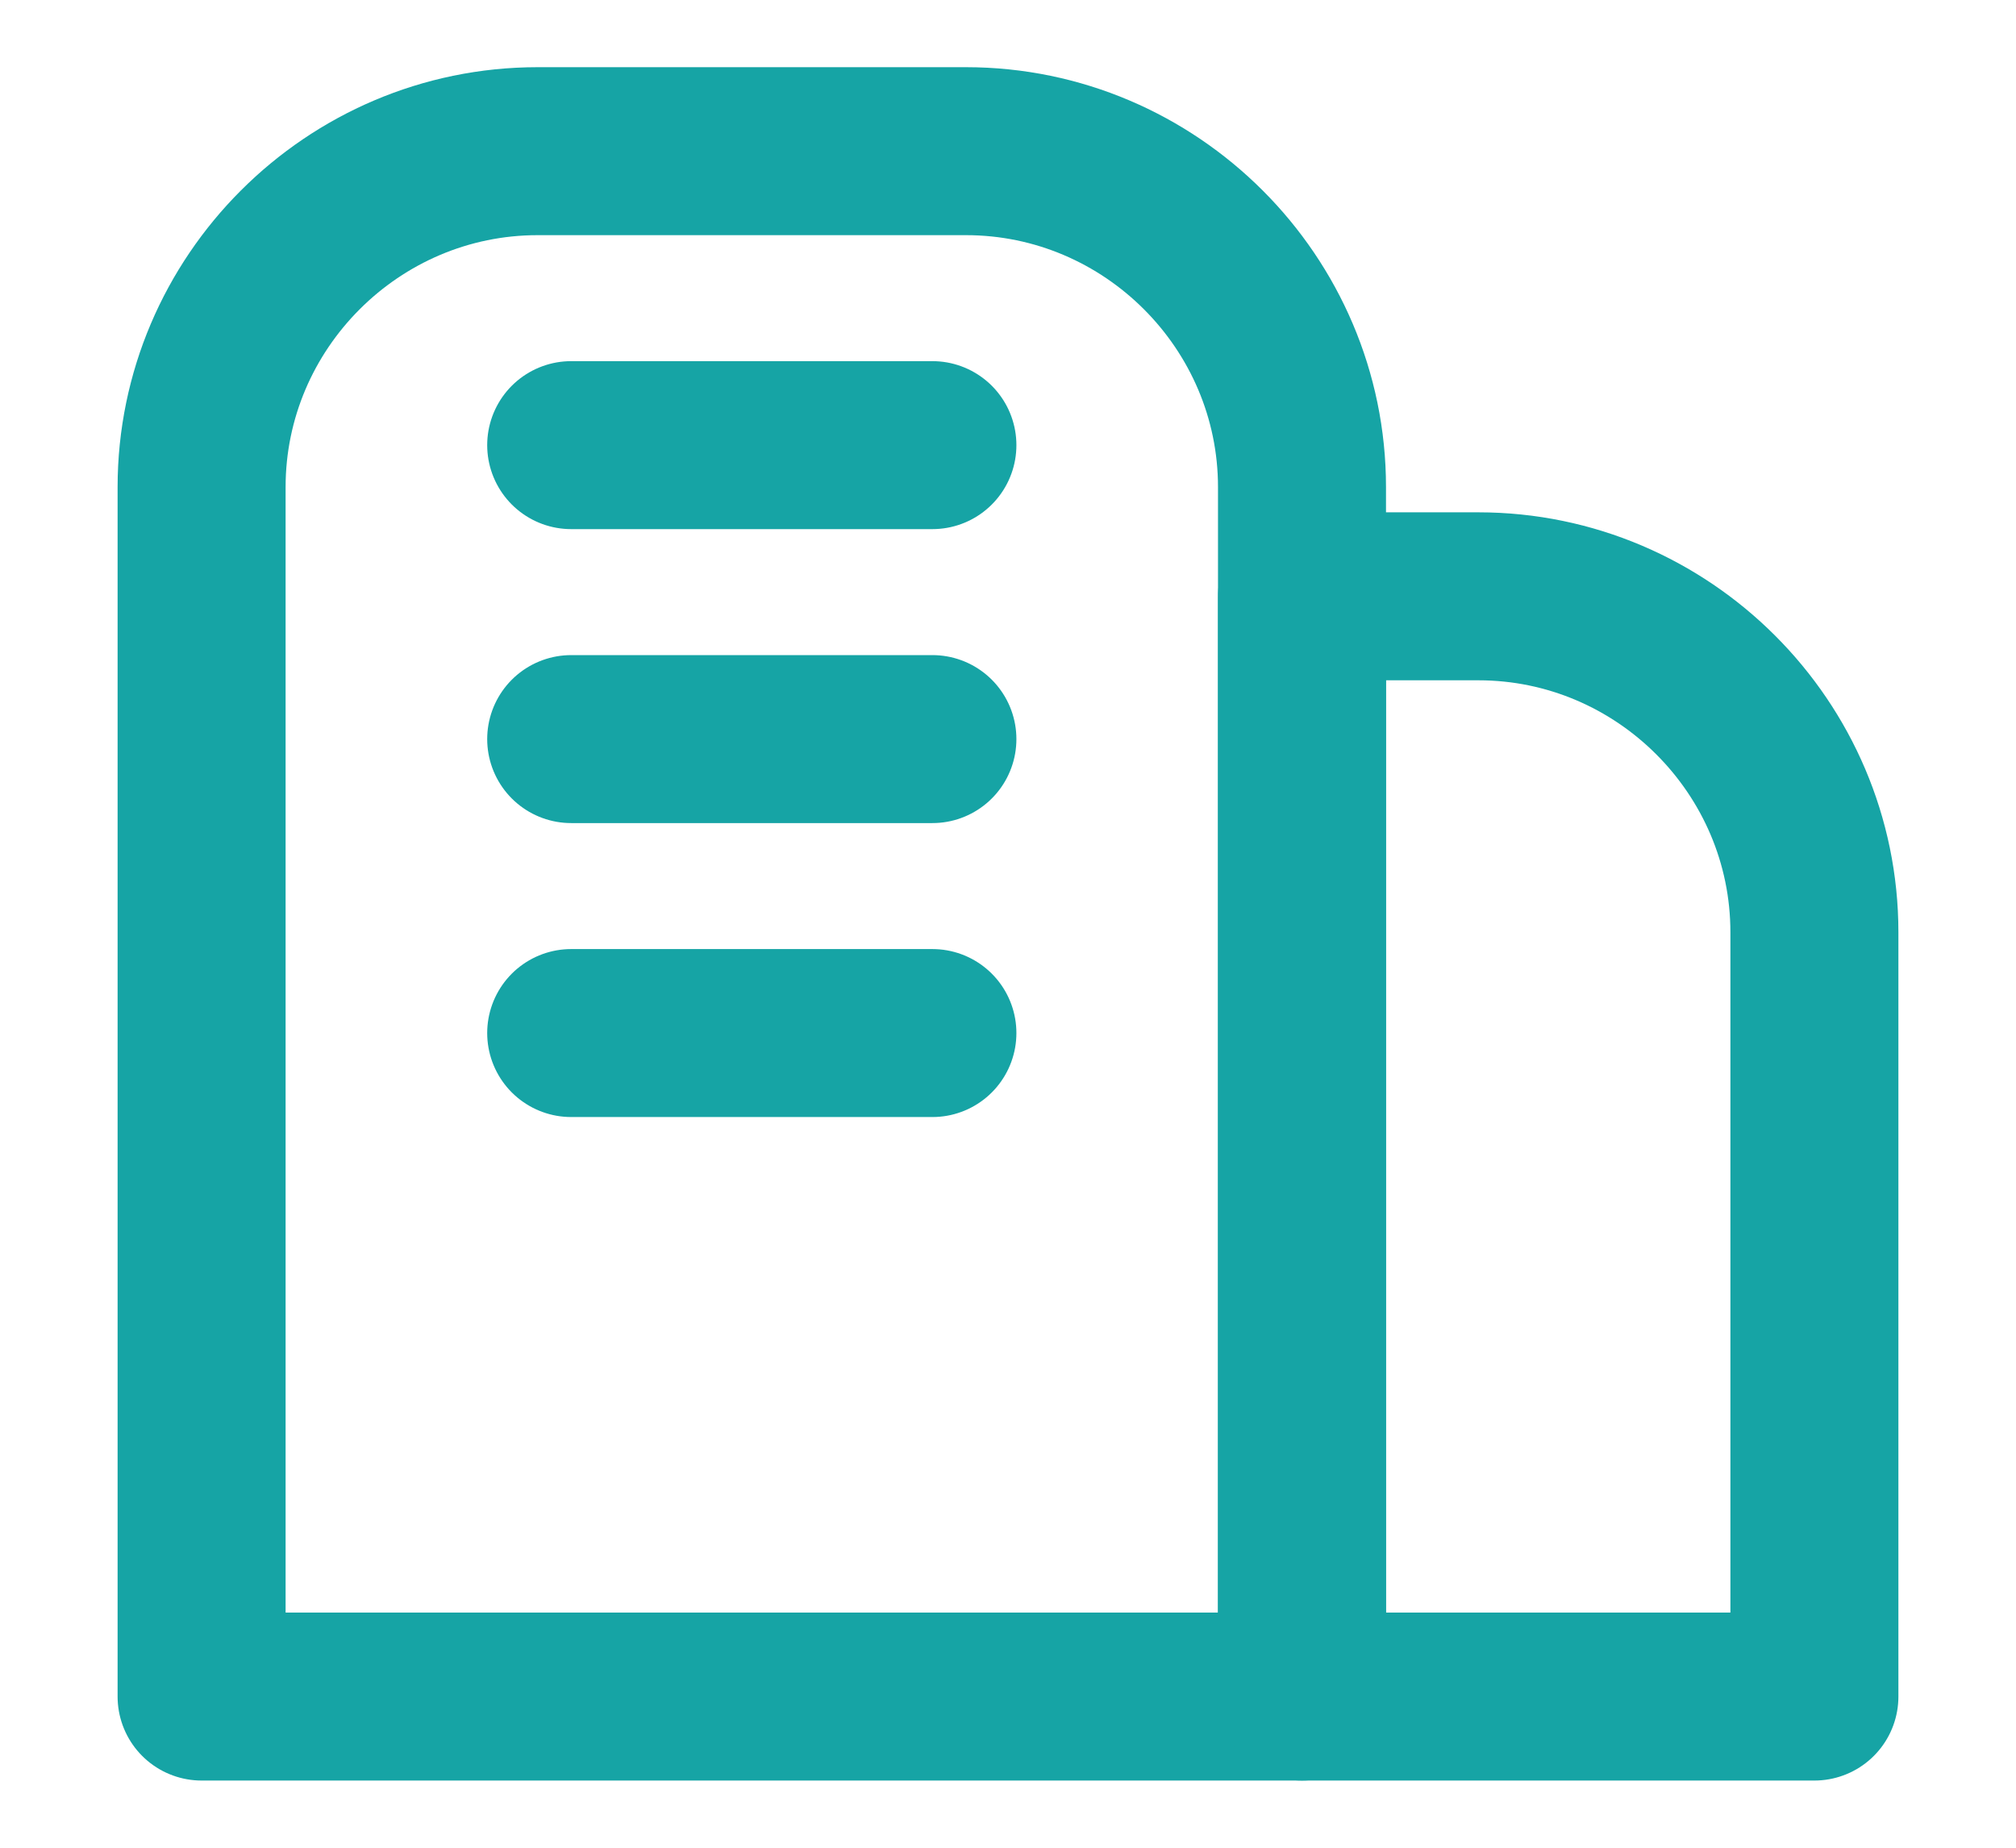 <?xml version="1.0" encoding="utf-8"?>
<!-- Generator: Adobe Illustrator 27.9.0, SVG Export Plug-In . SVG Version: 6.00 Build 0)  -->
<svg version="1.1" id="Layer_1" xmlns="http://www.w3.org/2000/svg" xmlns:xlink="http://www.w3.org/1999/xlink" x="0px" y="0px"
	 viewBox="0 0 24 22" style="enable-background:new 0 0 24 22;" xml:space="preserve">
<style type="text/css">
	.st0{fill:none;stroke:#16A4A5;stroke-width:2;stroke-linecap:round;stroke-linejoin:round;}
</style>
<g>
	<path class="st0" d="M15.5,20.2H2.4V5.8c0-2.2,1.8-4,4-4h5.1c2.2,0,4,1.8,4,4V20.2z"/>
	<path class="st0" d="M21.6,20.2h-6.1V7.1h2.1c2.2,0,4,1.8,4,4V20.2z"/>
	<line class="st0" x1="6.8" y1="5.3" x2="11.1" y2="5.3"/>
	<line class="st0" x1="6.8" y1="8.8" x2="11.1" y2="8.8"/>
	<line class="st0" x1="6.8" y1="12.3" x2="11.1" y2="12.3"/>
</g>
</svg>
